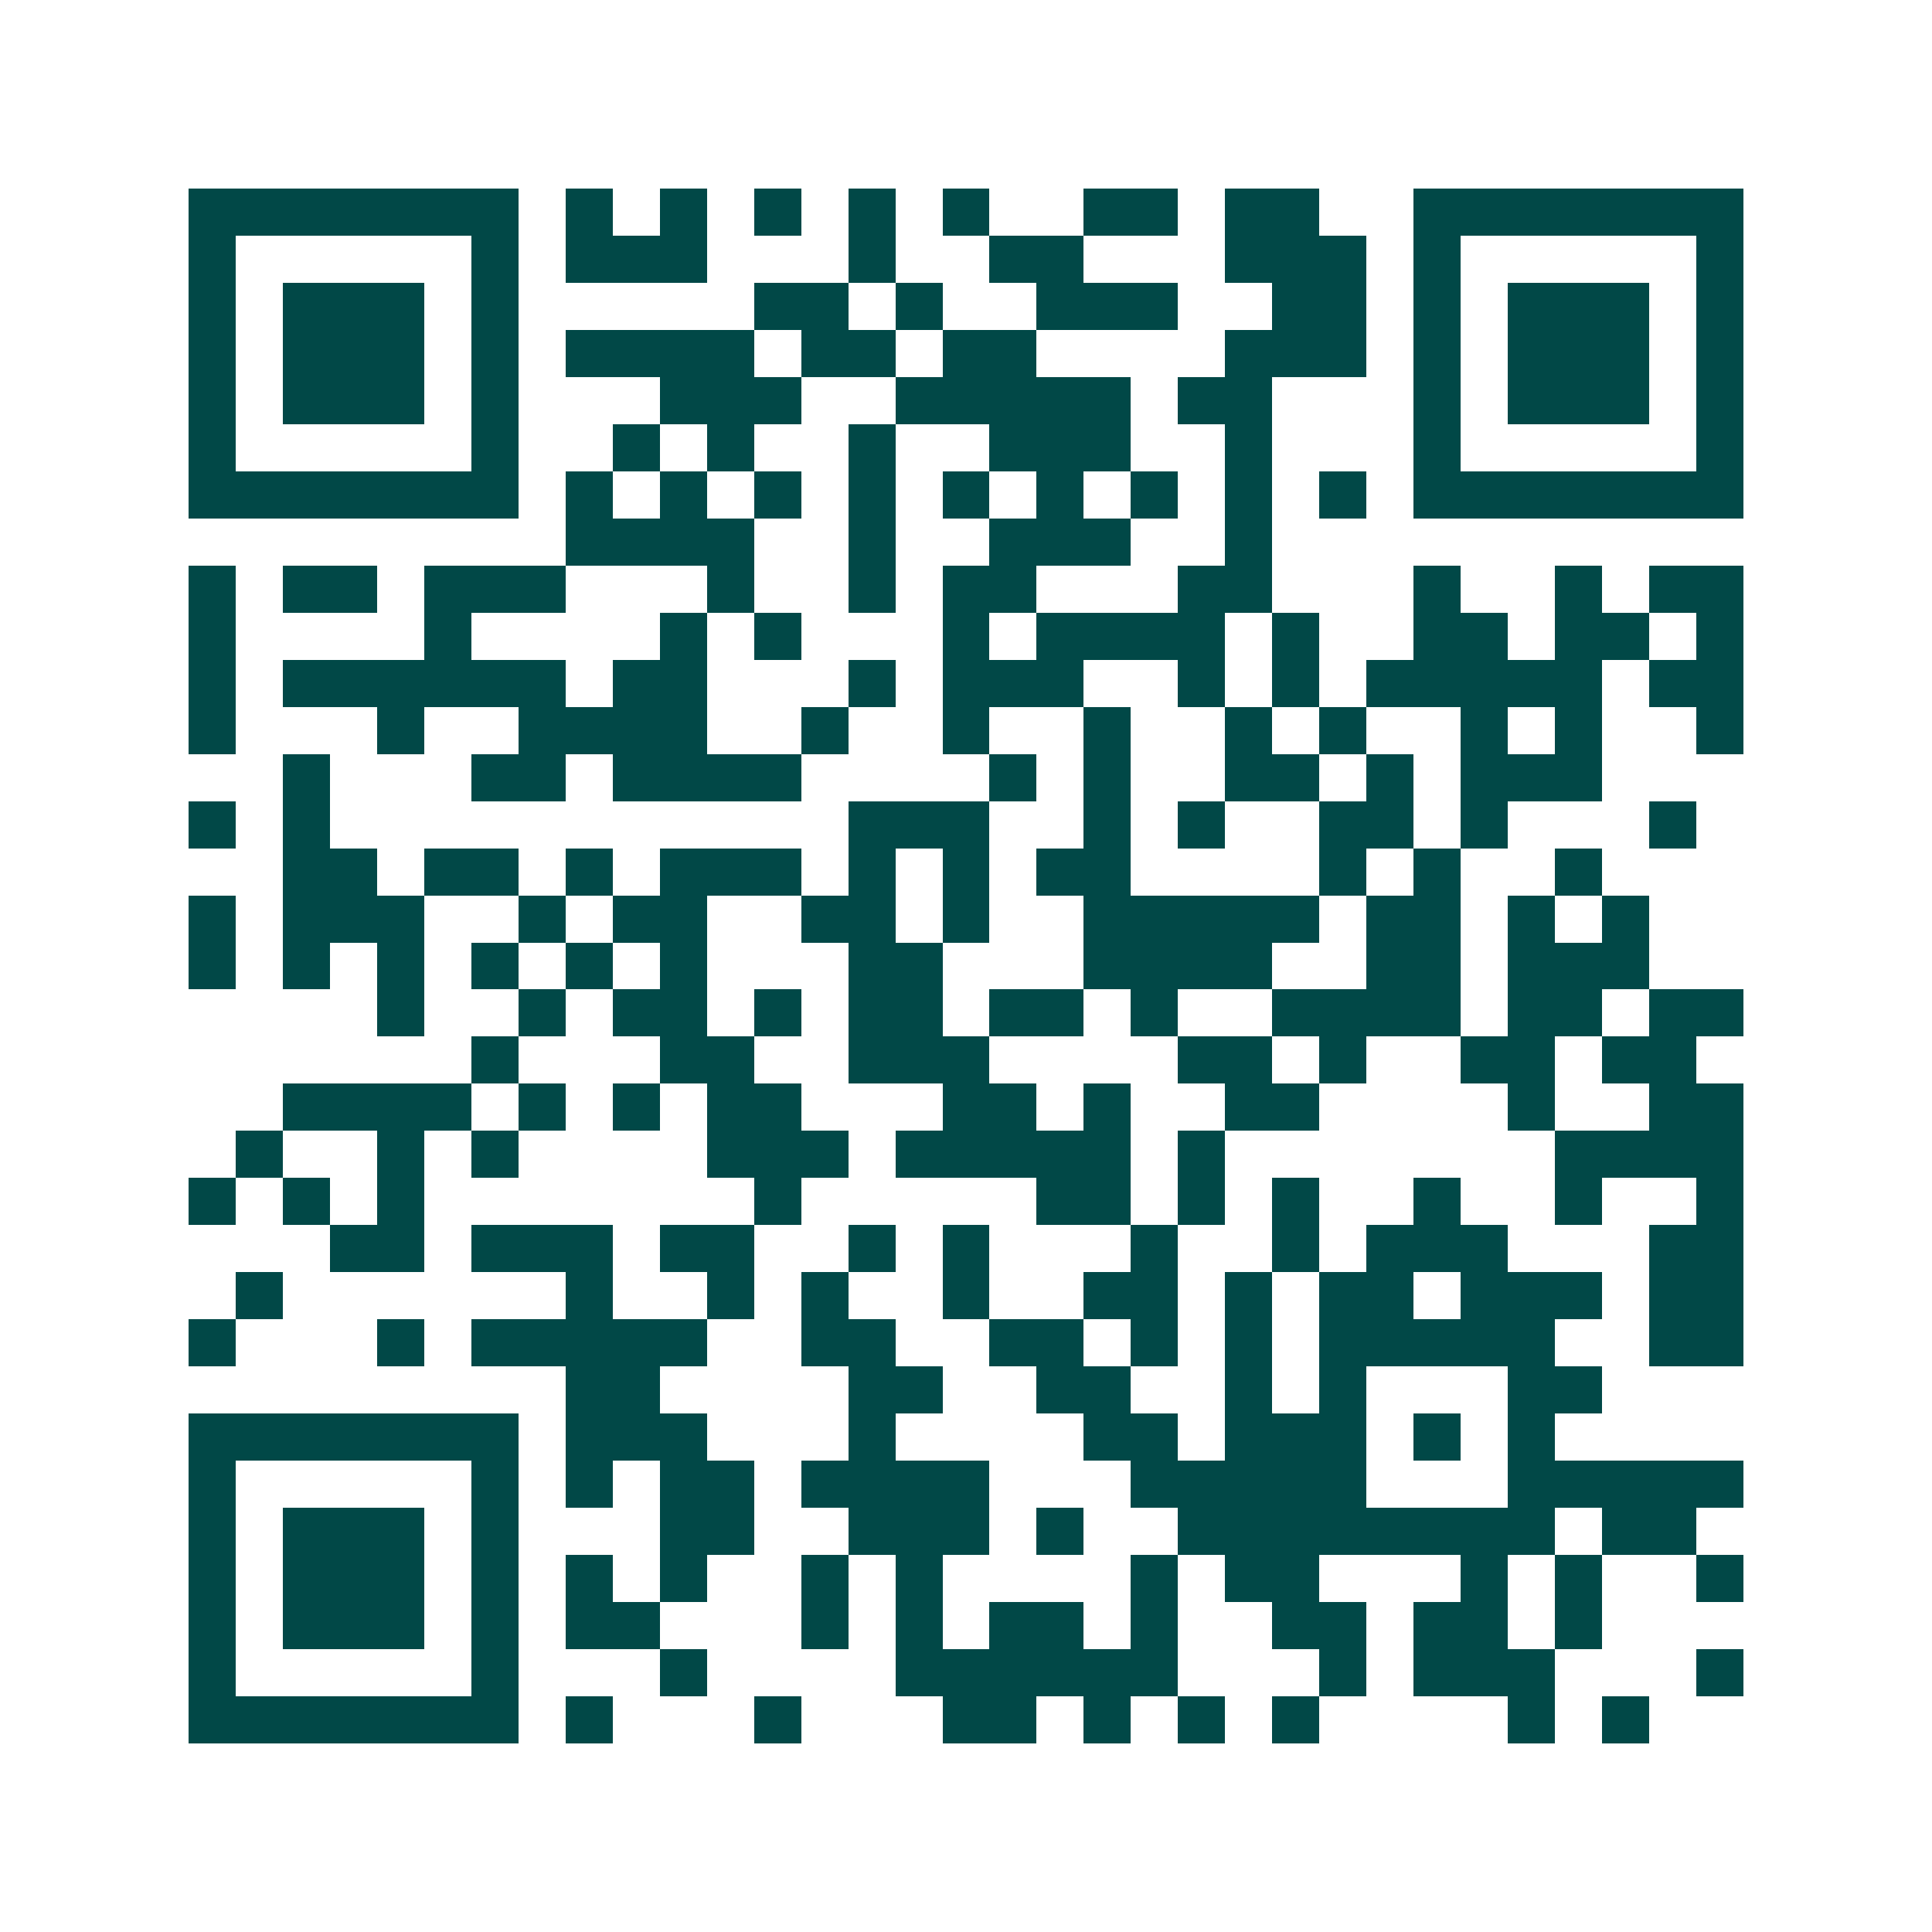 <svg xmlns="http://www.w3.org/2000/svg" width="200" height="200" viewBox="0 0 41 41" shape-rendering="crispEdges"><path fill="#ffffff" d="M0 0h41v41H0z"/><path stroke="#014847" d="M4 4.5h7m1 0h1m1 0h1m1 0h1m1 0h1m1 0h1m2 0h2m1 0h2m2 0h7M4 5.5h1m5 0h1m1 0h3m3 0h1m2 0h2m3 0h3m1 0h1m5 0h1M4 6.5h1m1 0h3m1 0h1m5 0h2m1 0h1m2 0h3m2 0h2m1 0h1m1 0h3m1 0h1M4 7.5h1m1 0h3m1 0h1m1 0h4m1 0h2m1 0h2m4 0h3m1 0h1m1 0h3m1 0h1M4 8.5h1m1 0h3m1 0h1m3 0h3m2 0h5m1 0h2m3 0h1m1 0h3m1 0h1M4 9.5h1m5 0h1m2 0h1m1 0h1m2 0h1m2 0h3m2 0h1m3 0h1m5 0h1M4 10.5h7m1 0h1m1 0h1m1 0h1m1 0h1m1 0h1m1 0h1m1 0h1m1 0h1m1 0h1m1 0h7M12 11.5h4m2 0h1m2 0h3m2 0h1M4 12.5h1m1 0h2m1 0h3m3 0h1m2 0h1m1 0h2m3 0h2m3 0h1m2 0h1m1 0h2M4 13.5h1m4 0h1m4 0h1m1 0h1m3 0h1m1 0h4m1 0h1m2 0h2m1 0h2m1 0h1M4 14.5h1m1 0h6m1 0h2m3 0h1m1 0h3m2 0h1m1 0h1m1 0h5m1 0h2M4 15.5h1m3 0h1m2 0h4m2 0h1m2 0h1m2 0h1m2 0h1m1 0h1m2 0h1m1 0h1m2 0h1M6 16.5h1m3 0h2m1 0h4m4 0h1m1 0h1m2 0h2m1 0h1m1 0h3M4 17.5h1m1 0h1m11 0h3m2 0h1m1 0h1m2 0h2m1 0h1m3 0h1M6 18.5h2m1 0h2m1 0h1m1 0h3m1 0h1m1 0h1m1 0h2m4 0h1m1 0h1m2 0h1M4 19.5h1m1 0h3m2 0h1m1 0h2m2 0h2m1 0h1m2 0h5m1 0h2m1 0h1m1 0h1M4 20.5h1m1 0h1m1 0h1m1 0h1m1 0h1m1 0h1m3 0h2m3 0h4m2 0h2m1 0h3M8 21.5h1m2 0h1m1 0h2m1 0h1m1 0h2m1 0h2m1 0h1m2 0h4m1 0h2m1 0h2M10 22.5h1m3 0h2m2 0h3m4 0h2m1 0h1m2 0h2m1 0h2M6 23.5h4m1 0h1m1 0h1m1 0h2m3 0h2m1 0h1m2 0h2m4 0h1m2 0h2M5 24.5h1m2 0h1m1 0h1m4 0h3m1 0h5m1 0h1m7 0h4M4 25.5h1m1 0h1m1 0h1m7 0h1m5 0h2m1 0h1m1 0h1m2 0h1m2 0h1m2 0h1M7 26.5h2m1 0h3m1 0h2m2 0h1m1 0h1m3 0h1m2 0h1m1 0h3m3 0h2M5 27.5h1m6 0h1m2 0h1m1 0h1m2 0h1m2 0h2m1 0h1m1 0h2m1 0h3m1 0h2M4 28.5h1m3 0h1m1 0h5m2 0h2m2 0h2m1 0h1m1 0h1m1 0h5m2 0h2M12 29.5h2m4 0h2m2 0h2m2 0h1m1 0h1m3 0h2M4 30.5h7m1 0h3m3 0h1m4 0h2m1 0h3m1 0h1m1 0h1M4 31.5h1m5 0h1m1 0h1m1 0h2m1 0h4m3 0h5m3 0h5M4 32.5h1m1 0h3m1 0h1m3 0h2m2 0h3m1 0h1m2 0h8m1 0h2M4 33.5h1m1 0h3m1 0h1m1 0h1m1 0h1m2 0h1m1 0h1m4 0h1m1 0h2m3 0h1m1 0h1m2 0h1M4 34.5h1m1 0h3m1 0h1m1 0h2m3 0h1m1 0h1m1 0h2m1 0h1m2 0h2m1 0h2m1 0h1M4 35.5h1m5 0h1m3 0h1m4 0h6m3 0h1m1 0h3m3 0h1M4 36.5h7m1 0h1m3 0h1m3 0h2m1 0h1m1 0h1m1 0h1m4 0h1m1 0h1"/></svg>
